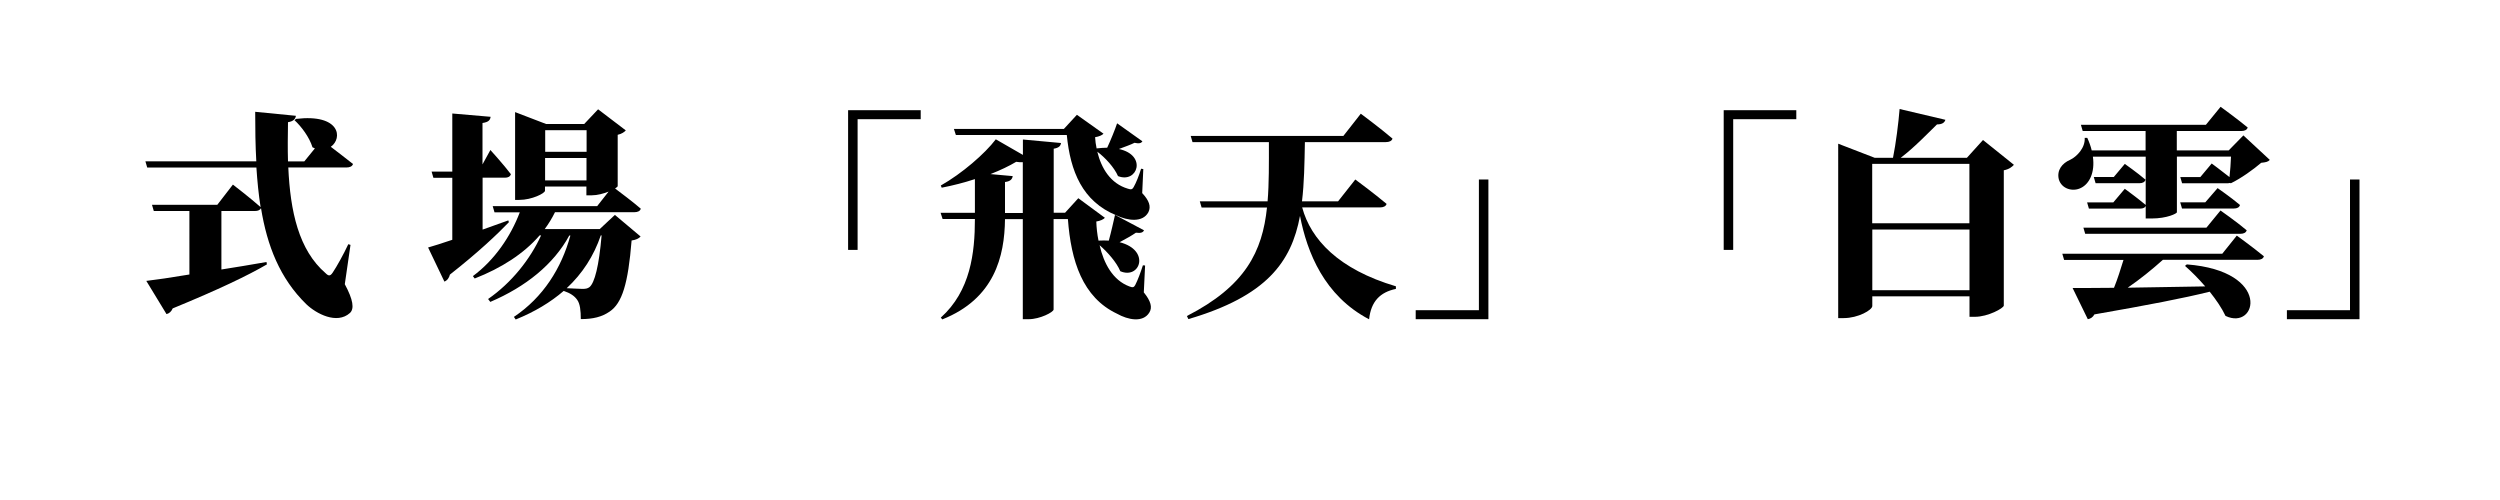 <?xml version="1.0" encoding="utf-8"?>
<!-- Generator: Adobe Illustrator 24.2.1, SVG Export Plug-In . SVG Version: 6.00 Build 0)  -->
<svg version="1.1" id="レイヤー_5" xmlns="http://www.w3.org/2000/svg" xmlns:xlink="http://www.w3.org/1999/xlink" x="0px"
	 y="0px" viewBox="0 0 250 50" style="enable-background:new 0 0 250 50;" xml:space="preserve">
<g>
	<path d="M34.48,28.42c0.84,1.56,0.97,2.46,0.51,2.88c-1.3,1.17-3.37,0.07-4.36-0.88c-2.64-2.57-3.92-5.85-4.53-9.61
		c-0.09,0.2-0.31,0.29-0.59,0.29h-3.37v5.85c1.43-0.22,2.95-0.48,4.51-0.75l0.04,0.24c-1.89,1.1-4.77,2.49-9.42,4.4
		c-0.13,0.31-0.35,0.51-0.62,0.57l-2.02-3.32c0.95-0.11,2.46-0.33,4.31-0.64V21.1h-3.56l-0.18-0.62h6.53l1.56-2.02
		c0,0,1.72,1.32,2.77,2.25c-0.2-1.25-0.33-2.6-0.42-3.96H14.72l-0.18-0.62h11.09c-0.09-1.58-0.11-3.26-0.11-4.95l4.07,0.4
		c-0.04,0.29-0.22,0.55-0.79,0.64c-0.02,1.32-0.04,2.64,0,3.92h1.63l1.06-1.3c-0.09-0.04-0.15-0.07-0.24-0.11
		c-0.31-1.01-1.12-2.09-1.8-2.71l0.15-0.13c4.44-0.53,4.69,1.94,3.48,2.79c0.66,0.51,1.56,1.19,2.22,1.72
		c-0.07,0.24-0.33,0.35-0.66,0.35h-5.81c0.2,4.38,1.03,8.25,3.74,10.58c0.29,0.29,0.46,0.29,0.7-0.07c0.4-0.59,1.1-1.85,1.56-2.84
		l0.22,0.07L34.48,28.42z"/>
	<path d="M50.89,22.22c-1.14,1.19-3.06,3.01-5.9,5.24c-0.07,0.31-0.26,0.59-0.55,0.7l-1.63-3.41c0.53-0.15,1.39-0.42,2.42-0.77v-6.2
		h-1.89l-0.18-0.62h2.07v-5.81l3.83,0.33c-0.04,0.31-0.18,0.53-0.81,0.62v4.14L49.04,15c0,0,1.36,1.5,2.05,2.42
		c-0.07,0.24-0.29,0.35-0.59,0.35h-2.24v5.19c0.84-0.31,1.72-0.62,2.57-0.92L50.89,22.22z M61.49,21.49l2.57,2.16
		c-0.18,0.2-0.44,0.33-0.9,0.4c-0.35,4.33-0.95,6.27-2.2,7.11c-0.77,0.53-1.65,0.75-2.88,0.75c0-0.84-0.07-1.54-0.37-1.94
		c-0.26-0.37-0.68-0.66-1.34-0.88c-1.32,1.14-2.9,2.09-4.8,2.86l-0.18-0.26c2.93-1.96,4.75-4.86,5.65-8.14h-0.11
		c-1.56,2.88-4.36,5.13-7.9,6.64l-0.22-0.29c2.35-1.63,4.2-3.96,5.3-6.36h-0.15c-1.58,1.83-3.81,3.26-6.49,4.31l-0.18-0.24
		c2.18-1.61,3.78-3.98,4.69-6.38h-2.53l-0.18-0.62h10.45l1.14-1.45c-0.51,0.2-1.12,0.37-1.67,0.37h-0.55v-0.88h-4.14v0.42
		c0,0.26-1.32,0.92-2.57,0.92h-0.42v-8.78l3.1,1.19h3.81l1.39-1.47l2.77,2.11c-0.13,0.15-0.4,0.35-0.81,0.44v5.13
		c0,0.04-0.09,0.13-0.26,0.24c0.53,0.4,1.76,1.32,2.57,2.02c-0.07,0.24-0.31,0.35-0.64,0.35h-7.94c-0.29,0.59-0.64,1.17-1.03,1.69
		h5.5L61.49,21.49z M54.52,13.02v2.16h4.14v-2.16H54.52z M58.65,18.04V15.8h-4.14v2.24H58.65z M60.08,23.54
		c-0.7,2.05-1.83,3.81-3.41,5.28c0.59,0.02,1.25,0.07,1.58,0.07s0.51-0.04,0.7-0.18c0.51-0.42,0.95-2.11,1.21-5.17H60.08z"/>
	<path d="M84.81,11.02h7.26v0.9h-6.31v13.07h-0.95V11.02z"/>
	<path d="M114.38,29.24c0.7,0.86,0.88,1.5,0.55,2.02c-0.64,1.03-2.13,0.73-3.23,0.11c-3.45-1.63-4.6-5.28-4.91-9.46h-1.43v9.04
		c0,0.26-1.36,0.97-2.49,0.97h-0.59V21.91h-1.78c-0.04,3.74-1.06,7.96-6.27,10.03l-0.15-0.18c2.97-2.66,3.41-6.47,3.41-9.86h-3.23
		l-0.2-0.62h3.43v-3.37c-1.06,0.35-2.2,0.64-3.32,0.86l-0.09-0.22c2.11-1.19,4.42-3.19,5.5-4.62l2.71,1.56v-1.54l3.81,0.35
		c-0.04,0.29-0.2,0.48-0.73,0.57v6.4h1.14l1.32-1.45l2.66,1.96c-0.13,0.15-0.46,0.31-0.86,0.37c0.02,0.62,0.09,1.28,0.22,1.91
		c0.37-0.02,0.73-0.02,1.03,0c0.24-0.86,0.48-1.96,0.62-2.57l2.9,1.54c-0.09,0.2-0.29,0.31-0.81,0.24
		c-0.37,0.26-1.01,0.62-1.63,0.95c3.12,0.79,2.05,3.76,0.07,2.9c-0.37-0.88-1.25-1.89-2.07-2.6c0.42,1.83,1.32,3.5,2.97,4.12
		c0.33,0.13,0.46,0.11,0.59-0.13c0.26-0.51,0.53-1.23,0.77-1.98l0.22,0.02L114.38,29.24z M95.59,13.51l-0.2-0.62h11l1.3-1.41
		l2.66,1.89c-0.13,0.15-0.46,0.29-0.84,0.35c0.02,0.37,0.07,0.75,0.15,1.12c0.4-0.04,0.75-0.07,1.06-0.07
		c0.35-0.75,0.79-1.83,0.99-2.44l2.53,1.8c-0.11,0.18-0.31,0.26-0.79,0.15c-0.35,0.18-0.97,0.4-1.56,0.62
		c2.86,0.62,1.85,3.48-0.09,2.71c-0.37-0.86-1.28-1.85-2.07-2.44c0.4,1.65,1.32,3.19,3.06,3.7c0.33,0.11,0.44,0.07,0.57-0.15
		c0.26-0.46,0.53-1.14,0.75-1.85l0.22,0.04l-0.11,2.4c0.7,0.75,0.9,1.34,0.62,1.91c-0.57,1.06-2.07,0.86-3.21,0.31
		c-3.39-1.39-4.6-4.4-4.95-8.03H95.59z M102.28,21.3v-5.08c-0.18,0.02-0.4,0-0.66-0.04c-0.7,0.42-1.58,0.84-2.57,1.23l2.22,0.2
		c-0.04,0.29-0.22,0.53-0.77,0.59v3.1H102.28z"/>
	<path d="M130.22,20.75c0.86,3.19,3.63,6.18,9.37,7.88v0.26c-1.58,0.33-2.49,1.25-2.68,3.04c-4.49-2.35-6.2-6.69-6.91-10.34
		c-0.86,4.64-3.37,8.03-11.16,10.32l-0.15-0.31c5.85-2.99,7.55-6.45,8.01-10.85h-6.54l-0.18-0.62h6.78c0.15-1.8,0.13-3.76,0.13-5.92
		h-7.64l-0.18-0.62h15.27l1.74-2.22c0,0,1.98,1.47,3.17,2.49c-0.07,0.24-0.33,0.35-0.66,0.35h-8.1c-0.04,2.16-0.07,4.11-0.29,5.92
		h3.61l1.72-2.18c0,0,1.96,1.45,3.13,2.44c-0.07,0.24-0.33,0.35-0.64,0.35H130.22z"/>
	<path d="M148.83,31.92h-7.26v-0.9h6.32V17.95h0.95V31.92z"/>
	<path d="M172.37,11.02h7.26v0.9h-6.31v13.07h-0.95V11.02z"/>
	<path d="M201.39,16.48c-0.18,0.2-0.46,0.44-1.01,0.55v13.53c-0.02,0.26-1.58,1.12-2.88,1.12h-0.55v-2.05h-9.72v0.97
		c0,0.4-1.41,1.21-2.86,1.21h-0.55V14.37l3.65,1.41h1.83c0.29-1.43,0.55-3.5,0.66-4.88l4.58,1.08c-0.09,0.29-0.33,0.46-0.84,0.46
		c-0.95,0.92-2.27,2.31-3.63,3.34h6.62l1.61-1.78L201.39,16.48z M187.22,16.39v5.94h9.72v-5.94H187.22z M196.95,29.02v-6.07h-9.72
		v6.07H196.95z"/>
	<path d="M226.98,15.99c-0.18,0.2-0.4,0.24-0.86,0.29c-0.77,0.66-2.02,1.56-3.04,2.05l-0.07-0.04c-0.07,0.02-0.18,0.04-0.29,0.04
		h-4.51l-0.18-0.62h2l1.14-1.36c0,0,0.99,0.73,1.78,1.36c0.07-0.64,0.13-1.41,0.15-2.05h-5.41v5.57c0,0.11-0.95,0.62-2.55,0.62
		h-0.57v-6.18h-5.28c0.22,1.58-0.35,2.71-1.19,3.12c-0.81,0.42-1.94,0.11-2.22-0.86c-0.22-0.92,0.35-1.61,1.12-1.94
		c0.7-0.33,1.54-1.23,1.47-2.2h0.26c0.2,0.44,0.35,0.86,0.44,1.25h5.39v-1.94h-6.29l-0.18-0.62h12.5l1.47-1.8
		c0,0,1.67,1.21,2.71,2.07c-0.07,0.24-0.31,0.35-0.62,0.35h-6.47v1.94h5.19l1.47-1.5L226.98,15.99z M223.68,23.56
		c0,0,1.67,1.21,2.71,2.07c-0.07,0.24-0.31,0.35-0.62,0.35h-9.48c-1.08,0.97-2.33,1.98-3.52,2.79c2.27-0.04,4.93-0.09,7.75-0.13
		c-0.66-0.77-1.36-1.47-2.02-2.05l0.18-0.15c8.54,0.66,7.02,6.67,3.87,5.15c-0.37-0.79-0.95-1.63-1.58-2.42
		c-2.57,0.64-6.18,1.34-11.53,2.27c-0.15,0.29-0.4,0.44-0.66,0.48l-1.52-3.12c0.97,0,2.4,0,4.14-0.02c0.35-0.86,0.68-1.91,0.95-2.79
		h-5.94l-0.18-0.62h16L223.68,23.56z M208.34,22.77h12.3l1.41-1.72c0,0,1.63,1.14,2.62,1.98c-0.07,0.24-0.31,0.35-0.62,0.35h-15.53
		L208.34,22.77z M212.48,18.88c0,0,1.3,0.95,2.11,1.63c-0.04,0.24-0.26,0.35-0.57,0.35h-5.13l-0.18-0.62h2.62L212.48,18.88z
		 M212.48,16.39c0,0,1.28,0.9,2.07,1.58c-0.07,0.24-0.29,0.35-0.59,0.35h-4.4l-0.18-0.62h2L212.48,16.39z M221.76,18.81
		c0,0,1.39,0.97,2.24,1.69c-0.07,0.24-0.29,0.35-0.59,0.35h-5.21l-0.18-0.62h2.51L221.76,18.81z"/>
	<path d="M235.95,31.92h-7.26v-0.9H235V17.95h0.95V31.92z"/>
</g>
</svg>
